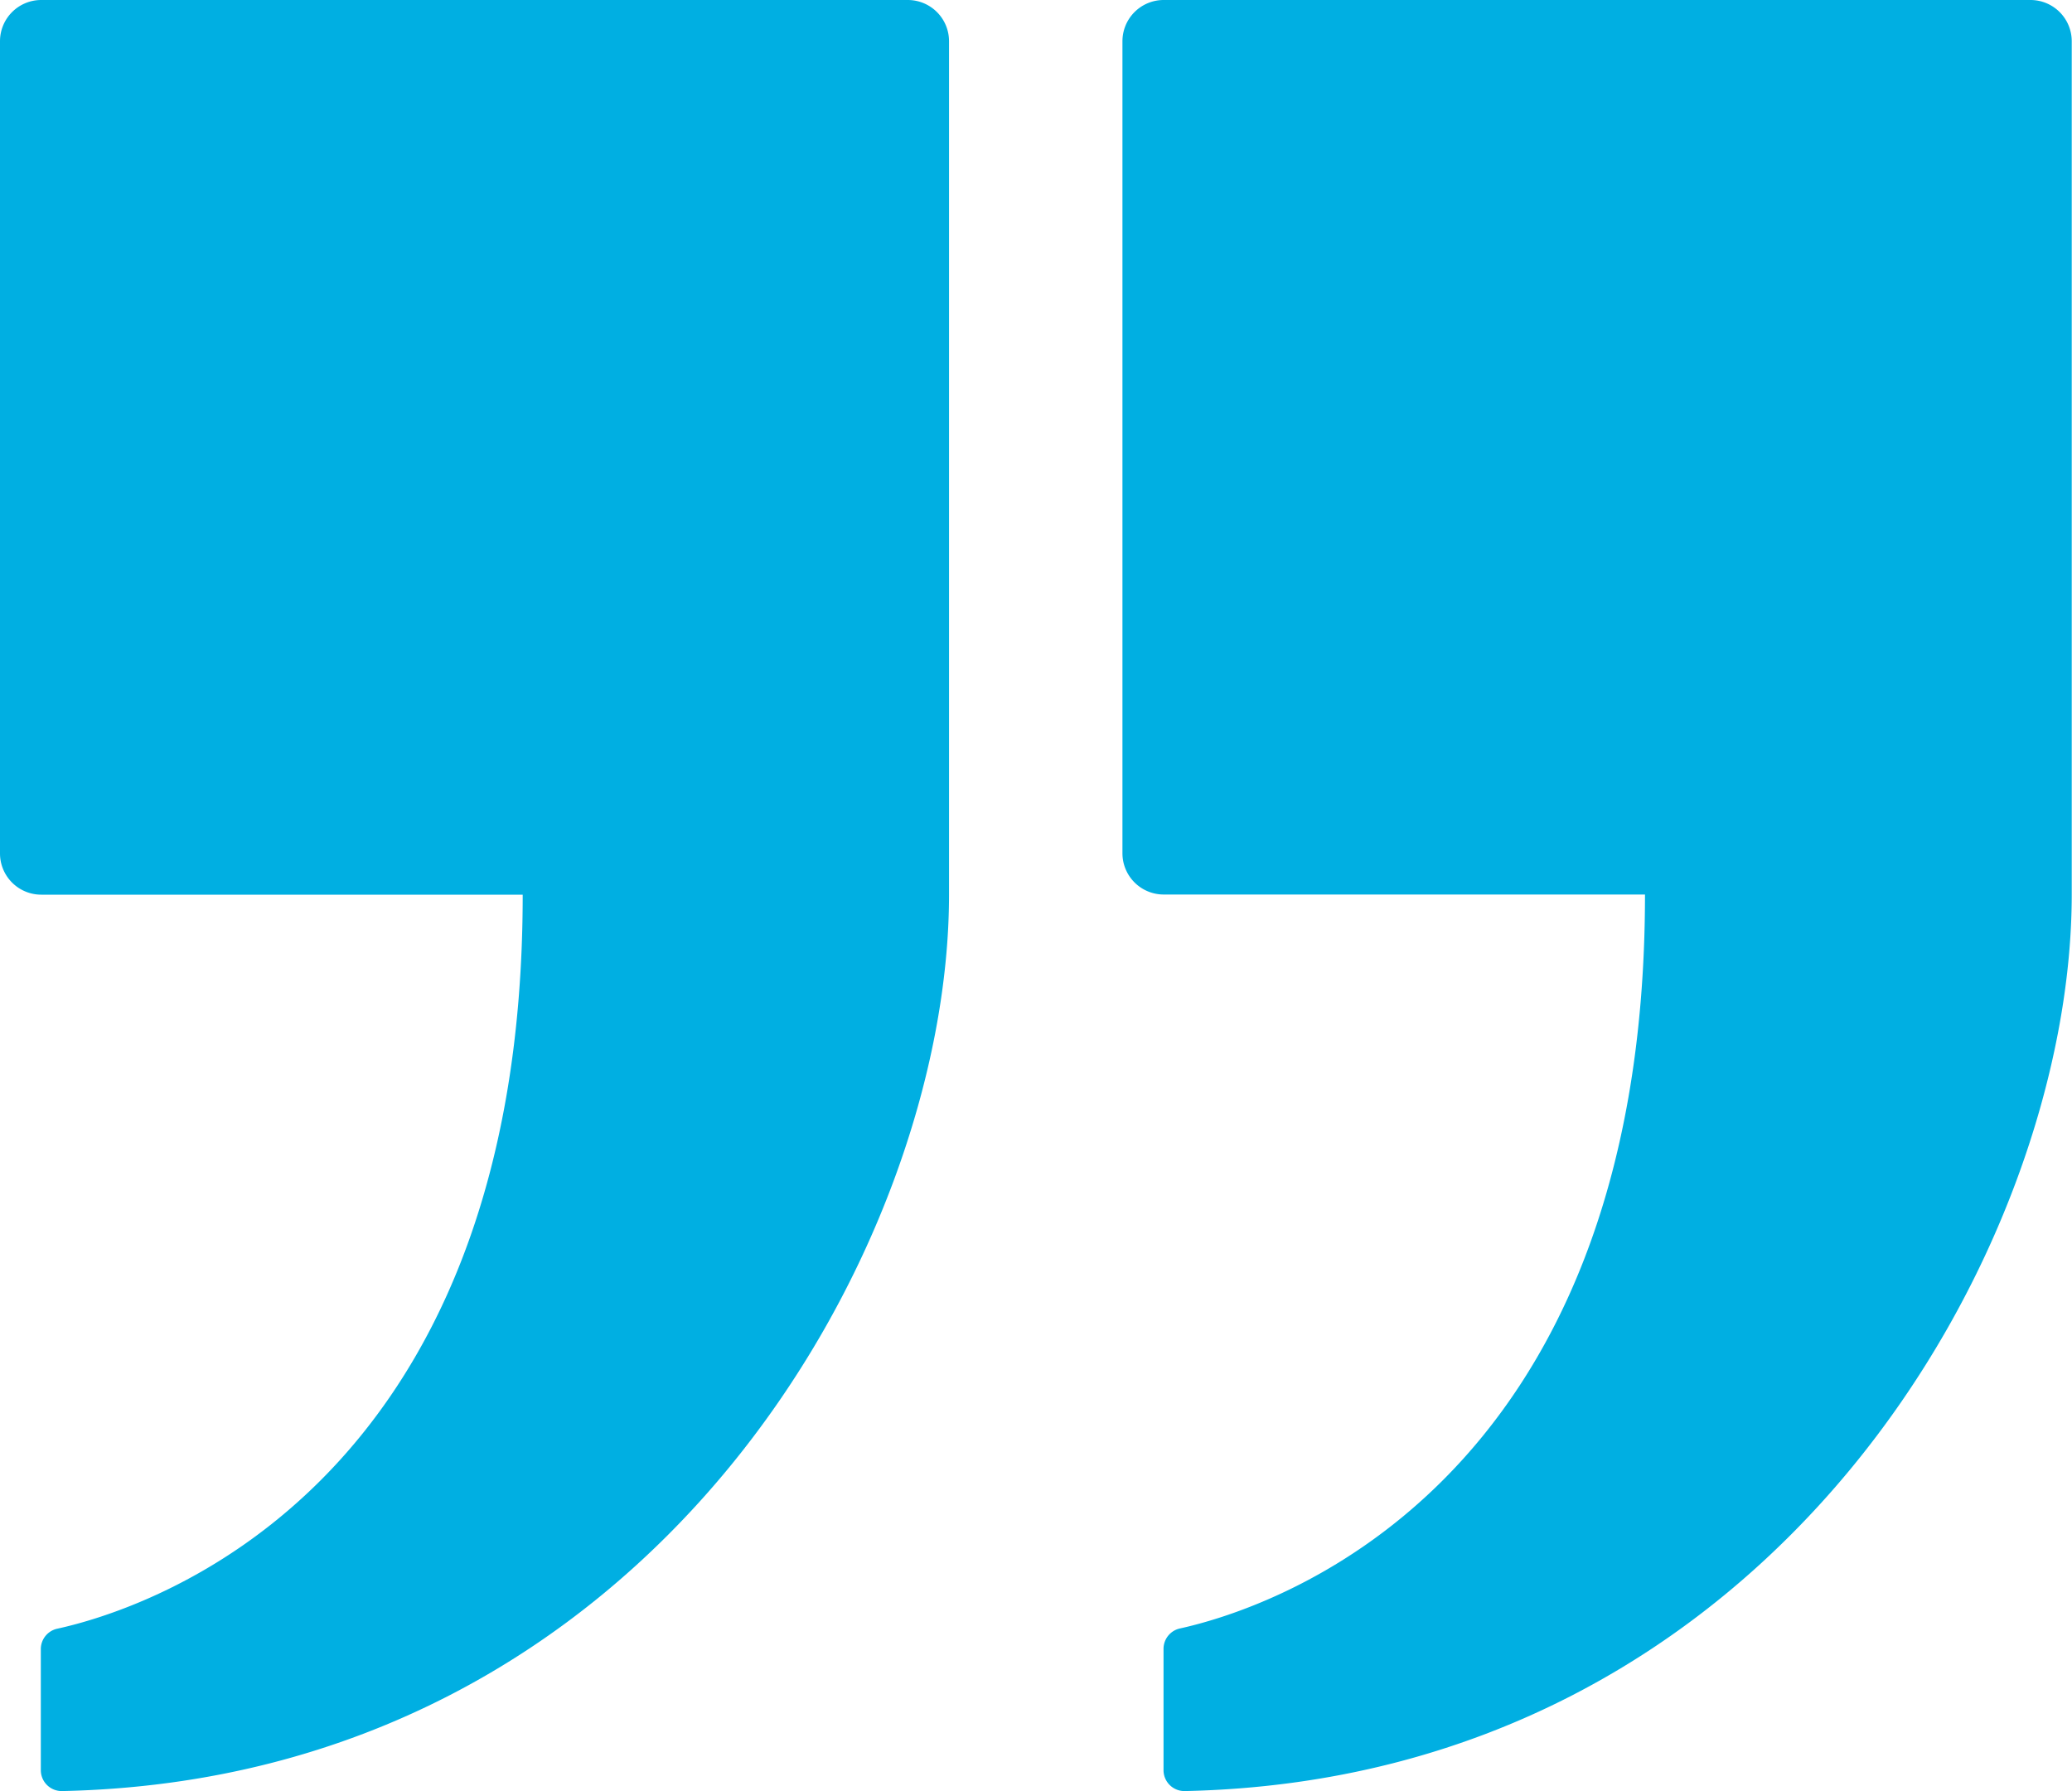 <svg xmlns="http://www.w3.org/2000/svg" width="39.692" height="34.311" viewBox="0 0 39.692 34.311"><defs><style>.a{fill:#00afe2;}</style></defs><path class="a" d="M218.489,0h16.6a.79.79,0,0,1,.79.79V17.136c0,6.739-5.678,16.936-16.992,17.175a.4.4,0,0,1-.406-.4V31.583a.4.4,0,0,1,.31-.386c1.607-.352,8.913-2.584,8.913-14.061h-9.22a.79.79,0,0,1-.79-.79V.79A.79.79,0,0,1,218.489,0Z" transform="translate(-196.192)"></path><path class="a" d="M.79,0h16.6a.79.79,0,0,1,.79.79V17.136c0,6.739-5.678,16.936-16.992,17.175a.4.4,0,0,1-.406-.4V31.583A.4.4,0,0,1,1.1,31.2c1.607-.352,8.913-2.584,8.913-14.061H.79a.79.79,0,0,1-.79-.79V.79A.79.79,0,0,1,.79,0Z"></path></svg>